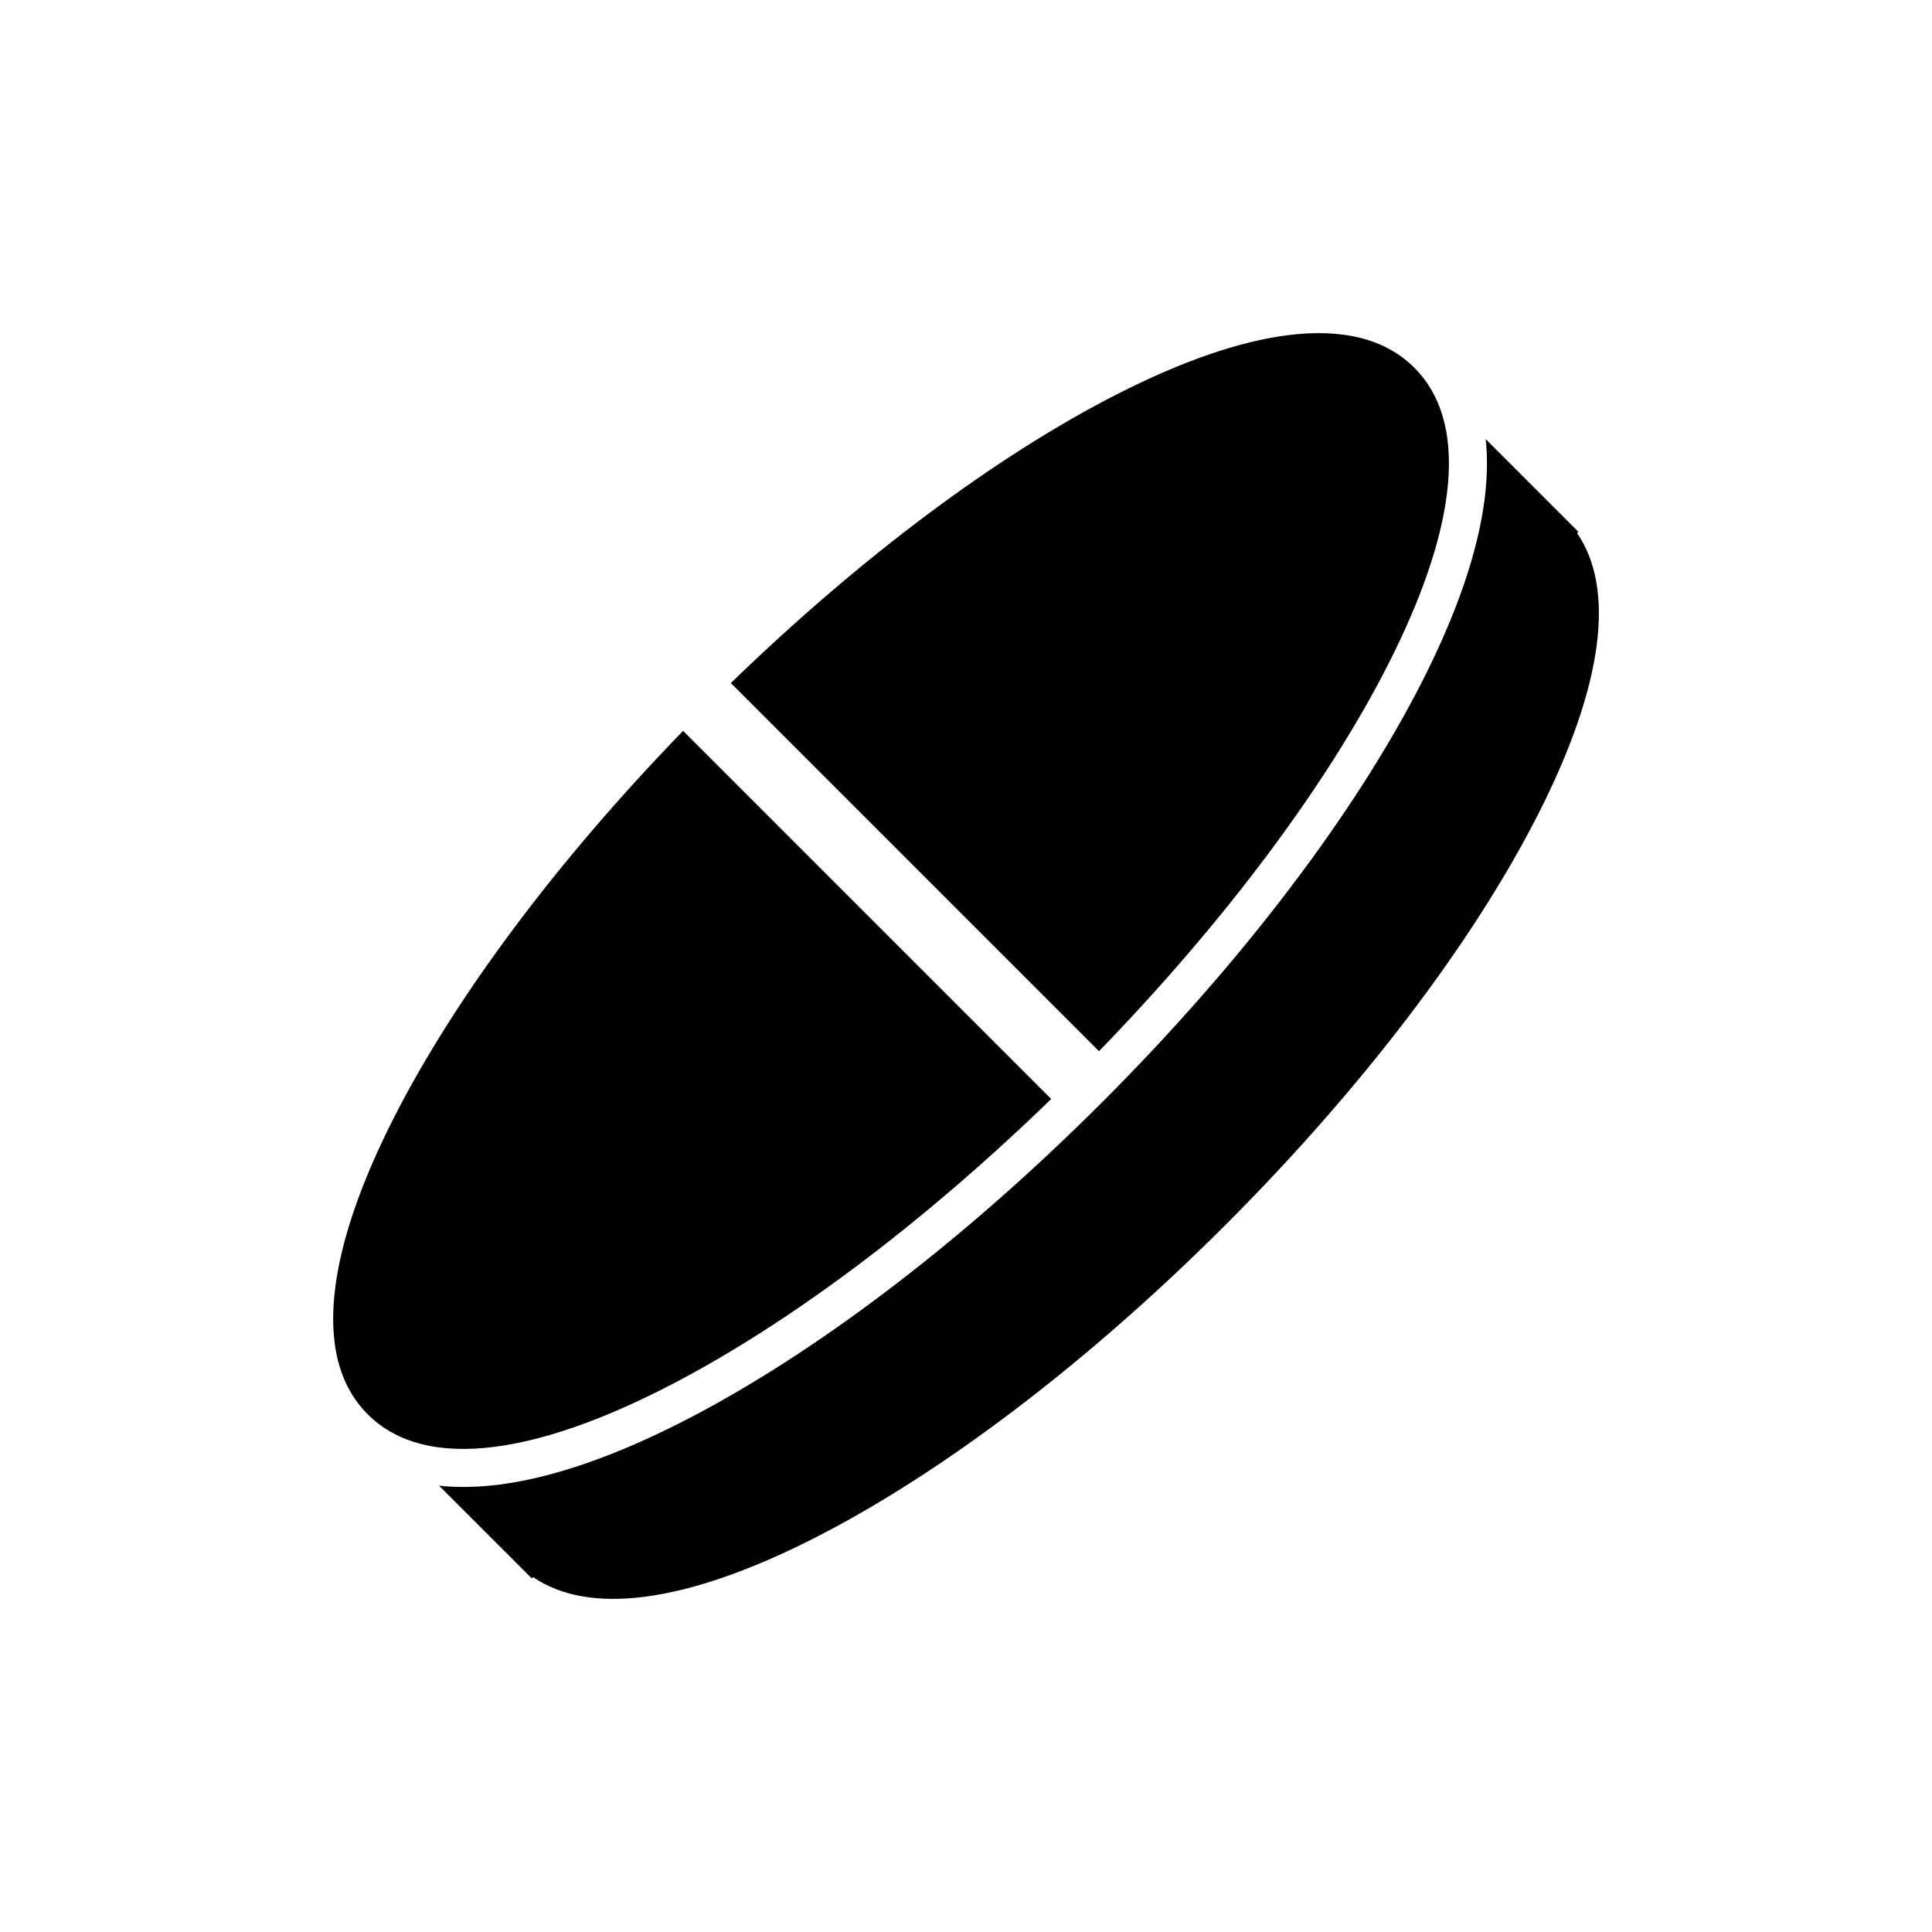 <?xml version="1.0" encoding="UTF-8"?>
<!-- Uploaded to: ICON Repo, www.iconrepo.com, Generator: ICON Repo Mixer Tools -->
<svg fill="#000000" width="800px" height="800px" version="1.1" viewBox="144 144 512 512" xmlns="http://www.w3.org/2000/svg">
 <g>
  <path d="m551.64 359.76c8.641-17.008 13.859-32.098 15.512-44.848 1.59-12.32-0.16-22.254-5.203-29.633l0.344-0.348-24.562-24.562c0.523 4.984 0.422 10.371-0.316 16.098-1.797 13.895-7.356 30.09-16.527 48.129-17.789 35.004-47.902 74.605-84.801 111.5-36.891 36.891-76.492 67.004-111.5 84.793-18.039 9.172-34.23 14.73-48.129 16.527-5.727 0.738-11.113 0.836-16.098 0.316l20.82 20.816 3.742 3.742 0.344-0.344c7.375 5.043 17.316 6.797 29.633 5.203 12.75-1.652 27.84-6.871 44.848-15.512 34.086-17.32 72.777-46.777 108.94-82.941 36.168-36.164 65.629-74.852 82.949-108.94z"/>
  <path d="m511.9 320.02c8.641-17.008 13.859-32.098 15.512-44.848 1.906-14.762-0.984-26.105-8.602-33.723-7.609-7.613-18.957-10.504-33.719-8.598-12.754 1.648-27.836 6.867-44.848 15.512-32.09 16.309-68.262 43.375-102.56 76.66l97.559 97.559c33.285-34.305 60.355-70.469 76.66-102.56z"/>
  <path d="m320.02 511.9c32.094-16.305 68.262-43.375 102.56-76.66l-97.551-97.555c-33.285 34.301-60.352 70.473-76.66 102.56-8.645 17.012-13.859 32.102-15.508 44.848-1.91 14.762 0.98 26.105 8.594 33.719 7.613 7.617 18.961 10.508 33.723 8.602 12.746-1.652 27.836-6.871 44.844-15.512z"/>
 </g>
</svg>